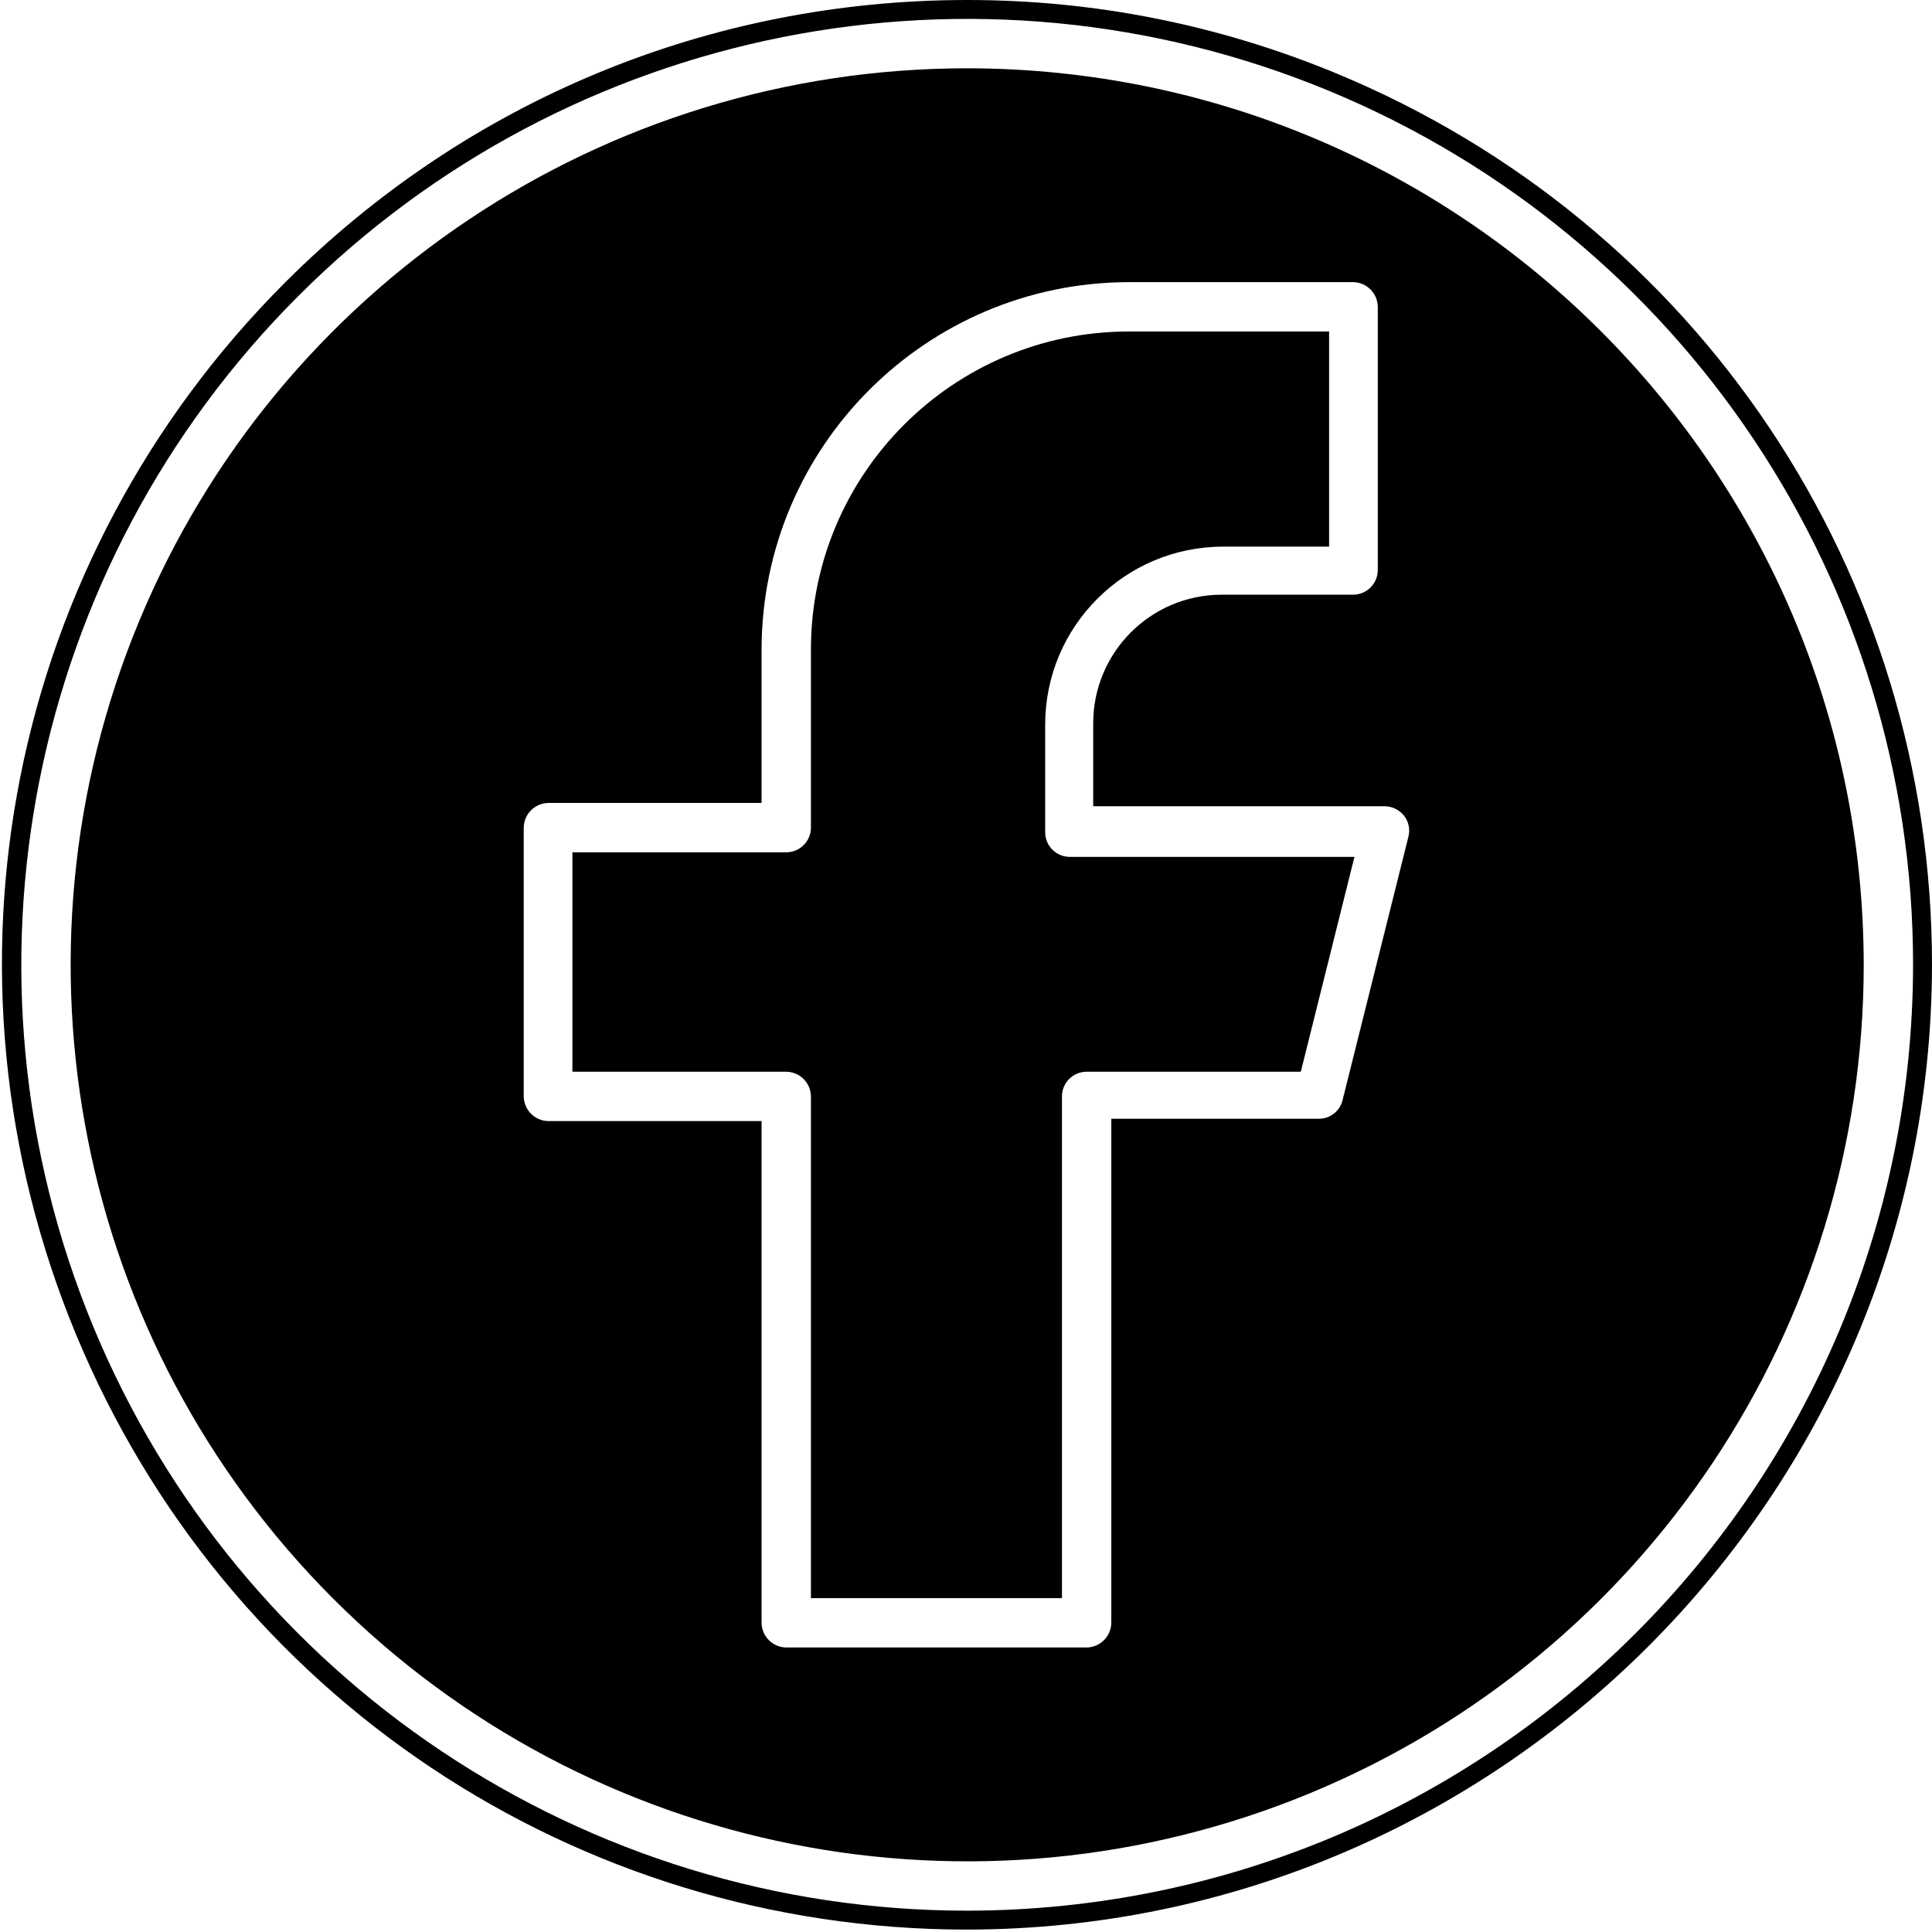 <?xml version="1.0" encoding="UTF-8"?><svg xmlns="http://www.w3.org/2000/svg" xmlns:xlink="http://www.w3.org/1999/xlink" height="500.5" preserveAspectRatio="xMidYMid meet" version="1.0" viewBox="-0.5 0.0 500.5 500.5" width="500.5" zoomAndPan="magnify"><defs><clipPath id="a"><path d="M 0 0 L 500 0 L 500 499.879 L 0 499.879 Z M 0 0"/></clipPath></defs><g><g id="change1_1"><path d="M 270.262 215.594 L 270.262 187.723 C 270.262 162.293 290.852 141.66 316.285 141.613 L 343.812 141.613 L 343.812 85.875 L 291.91 85.875 C 246.461 85.918 209.621 122.758 209.578 168.207 L 209.578 214.402 C 209.578 217.93 206.715 220.793 203.184 220.793 L 147.785 220.793 L 147.785 277.641 L 203.184 277.641 C 206.699 277.684 209.531 280.52 209.578 284.031 L 209.578 414.008 L 274.609 414.008 L 274.609 284.031 C 274.609 280.504 277.469 277.641 281 277.641 L 336.484 277.641 L 350.379 221.984 L 276.652 221.984 C 273.121 221.984 270.262 219.125 270.262 215.594"/></g><g id="change1_2"><path d="M 364.355 216.785 L 347.309 284.973 C 346.637 287.816 344.098 289.824 341.172 289.824 L 287.395 289.824 L 287.395 420.402 C 287.344 423.914 284.508 426.75 281 426.793 L 203.184 426.793 C 199.672 426.75 196.836 423.914 196.793 420.402 L 196.793 290.426 L 141.566 290.426 C 138.055 290.383 135.219 287.547 135.176 284.031 L 135.176 214.402 C 135.219 210.891 138.055 208.055 141.566 208.008 L 196.793 208.008 L 196.793 168.207 C 196.887 115.715 239.418 73.184 291.91 73.09 L 350.035 73.09 C 353.547 73.133 356.383 75.969 356.426 79.48 L 356.426 147.664 C 356.426 151.195 353.566 154.059 350.035 154.059 L 315.941 154.059 C 297.57 154.102 282.703 169.012 282.703 187.383 L 282.703 208.859 L 358.219 208.859 C 360.18 208.891 362.023 209.797 363.246 211.332 C 364.441 212.879 364.852 214.895 364.355 216.785 Z M 250.062 17.691 C 156.125 17.691 71.441 74.277 35.488 161.062 C -0.457 247.848 19.414 347.746 85.832 414.168 C 152.258 480.586 252.152 500.457 338.941 464.516 C 425.727 428.562 482.312 343.879 482.312 249.941 C 482.172 121.73 378.273 17.828 250.062 17.691"/></g><g clip-path="url(#a)" id="change1_3"><path d="M 250.062 494.977 C 150.953 494.977 61.605 435.277 23.676 343.711 C -14.25 252.148 6.715 146.754 76.793 76.676 C 146.875 6.594 252.27 -14.371 343.832 23.555 C 435.398 61.488 495.098 150.832 495.098 249.941 C 494.906 385.195 385.312 494.789 250.062 494.977 Z M 345.723 19.027 C 315.227 6.402 283.055 0 250.117 0 C 183.324 0 120.539 26 73.328 73.211 C 1.594 144.941 -19.672 251.863 19.148 345.59 C 57.977 439.32 148.613 499.879 250.059 499.879 L 250.07 499.879 C 387.691 499.688 499.809 387.555 500 249.941 C 500 148.492 439.438 57.855 345.723 19.027"/></g></g></svg>